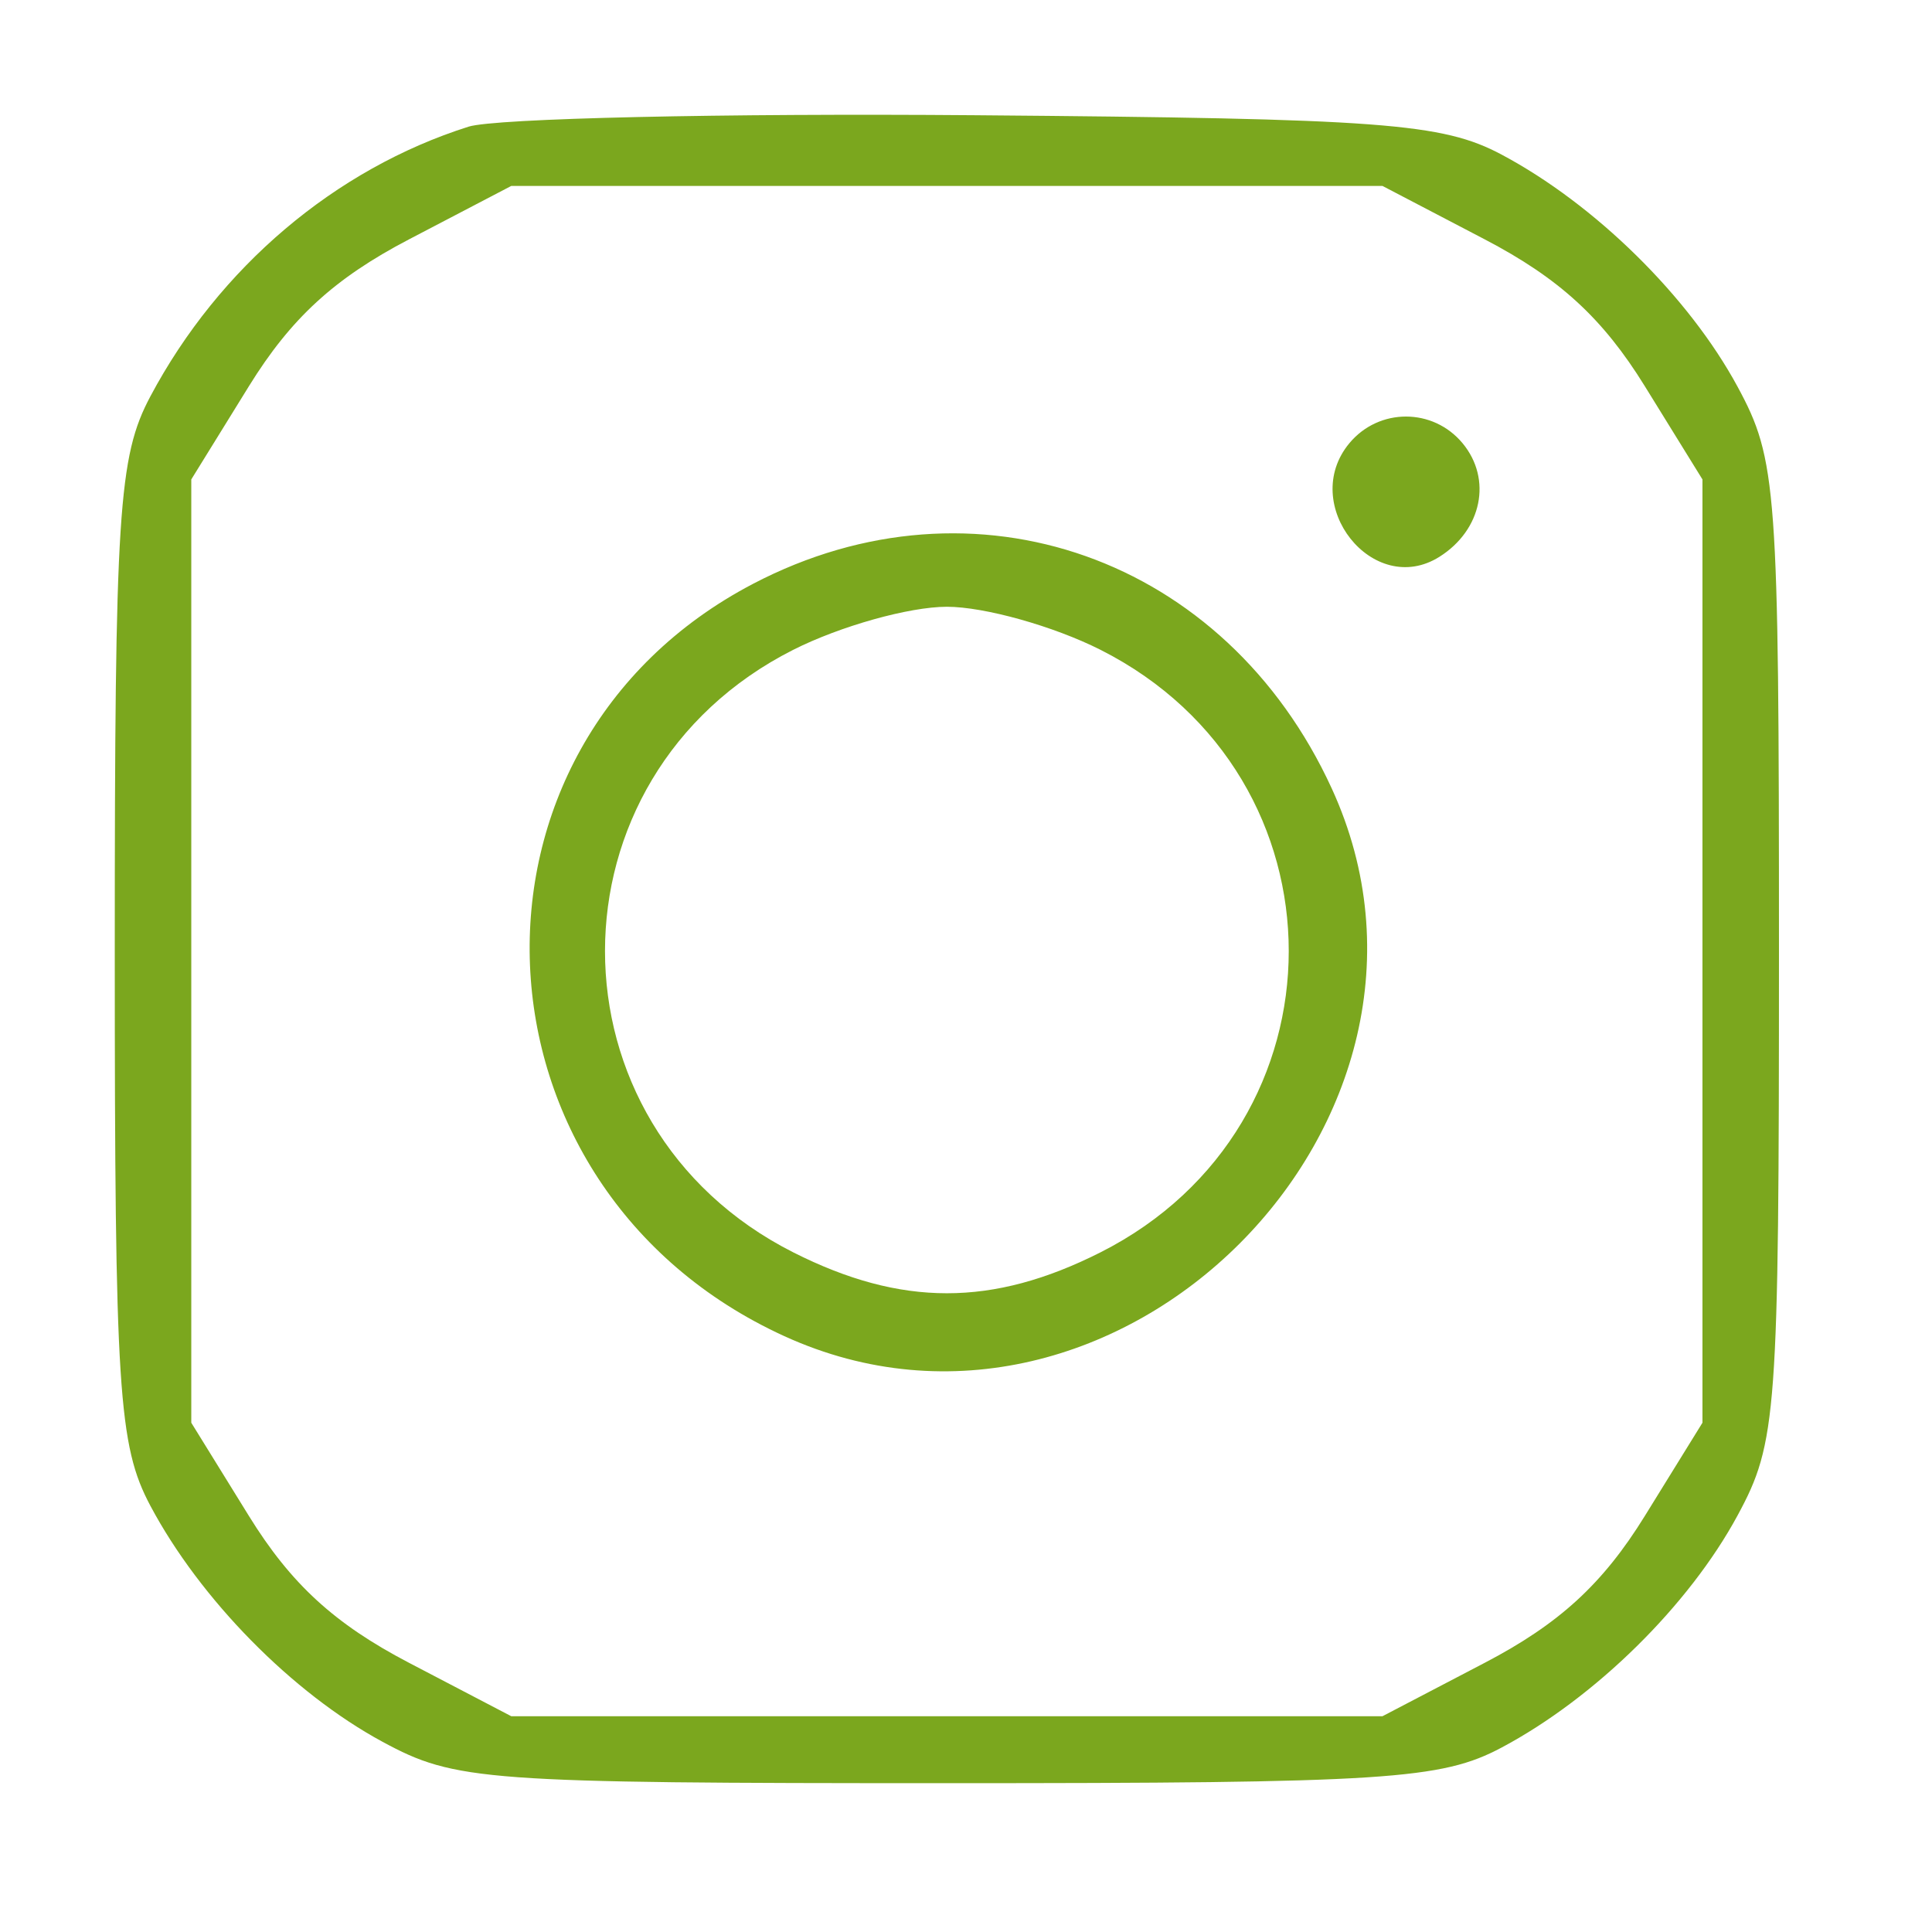 <?xml version="1.0" encoding="UTF-8"?> <svg xmlns="http://www.w3.org/2000/svg" width="101" height="101" viewBox="0 0 101 101" fill="none"> <path fill-rule="evenodd" clip-rule="evenodd" d="M24.494 6.622C17.516 8.834 11.449 13.977 7.862 20.72C6.186 23.87 6 26.77 6 49.72C6 72.67 6.186 75.57 7.862 78.72C10.461 83.606 15.285 88.509 20 91.058C23.802 93.113 25.262 93.22 49.5 93.22C72.45 93.22 75.35 93.034 78.5 91.358C83.386 88.759 88.289 83.935 90.838 79.22C92.893 75.418 93 73.958 93 49.72C93 25.482 92.893 24.022 90.838 20.22C88.289 15.505 83.386 10.681 78.5 8.082C75.401 6.433 72.252 6.198 51 6.024C37.8 5.916 25.872 6.185 24.494 6.622ZM77.62 12.514C81.515 14.549 83.789 16.635 85.985 20.186L89 25.063V49.72V74.377L85.985 79.254C83.789 82.805 81.515 84.891 77.62 86.926L72.272 89.72H49.5H26.728L21.38 86.926C17.485 84.891 15.211 82.805 13.015 79.254L10 74.377V49.72V25.063L13.015 20.186C15.211 16.635 17.485 14.549 21.38 12.514L26.728 9.72H49.5H72.272L77.62 12.514ZM70.54 23.172C67.883 26.373 71.785 31.29 75.25 29.108C77.472 27.709 78.015 25.045 76.46 23.172C74.916 21.311 72.084 21.311 70.54 23.172ZM39.38 30.514C23.071 39.034 24.021 62.094 41 69.849C58.362 77.779 77.575 58.56 69.621 41.22C64.077 29.133 50.931 24.48 39.38 30.514ZM57.53 33.97C70.653 40.599 70.653 58.841 57.53 65.47C51.886 68.321 47.114 68.321 41.47 65.47C28.347 58.841 28.347 40.599 41.47 33.97C43.92 32.733 47.533 31.72 49.5 31.72C51.467 31.72 55.08 32.733 57.53 33.97Z" fill="#7BA71E"></path> </svg> 